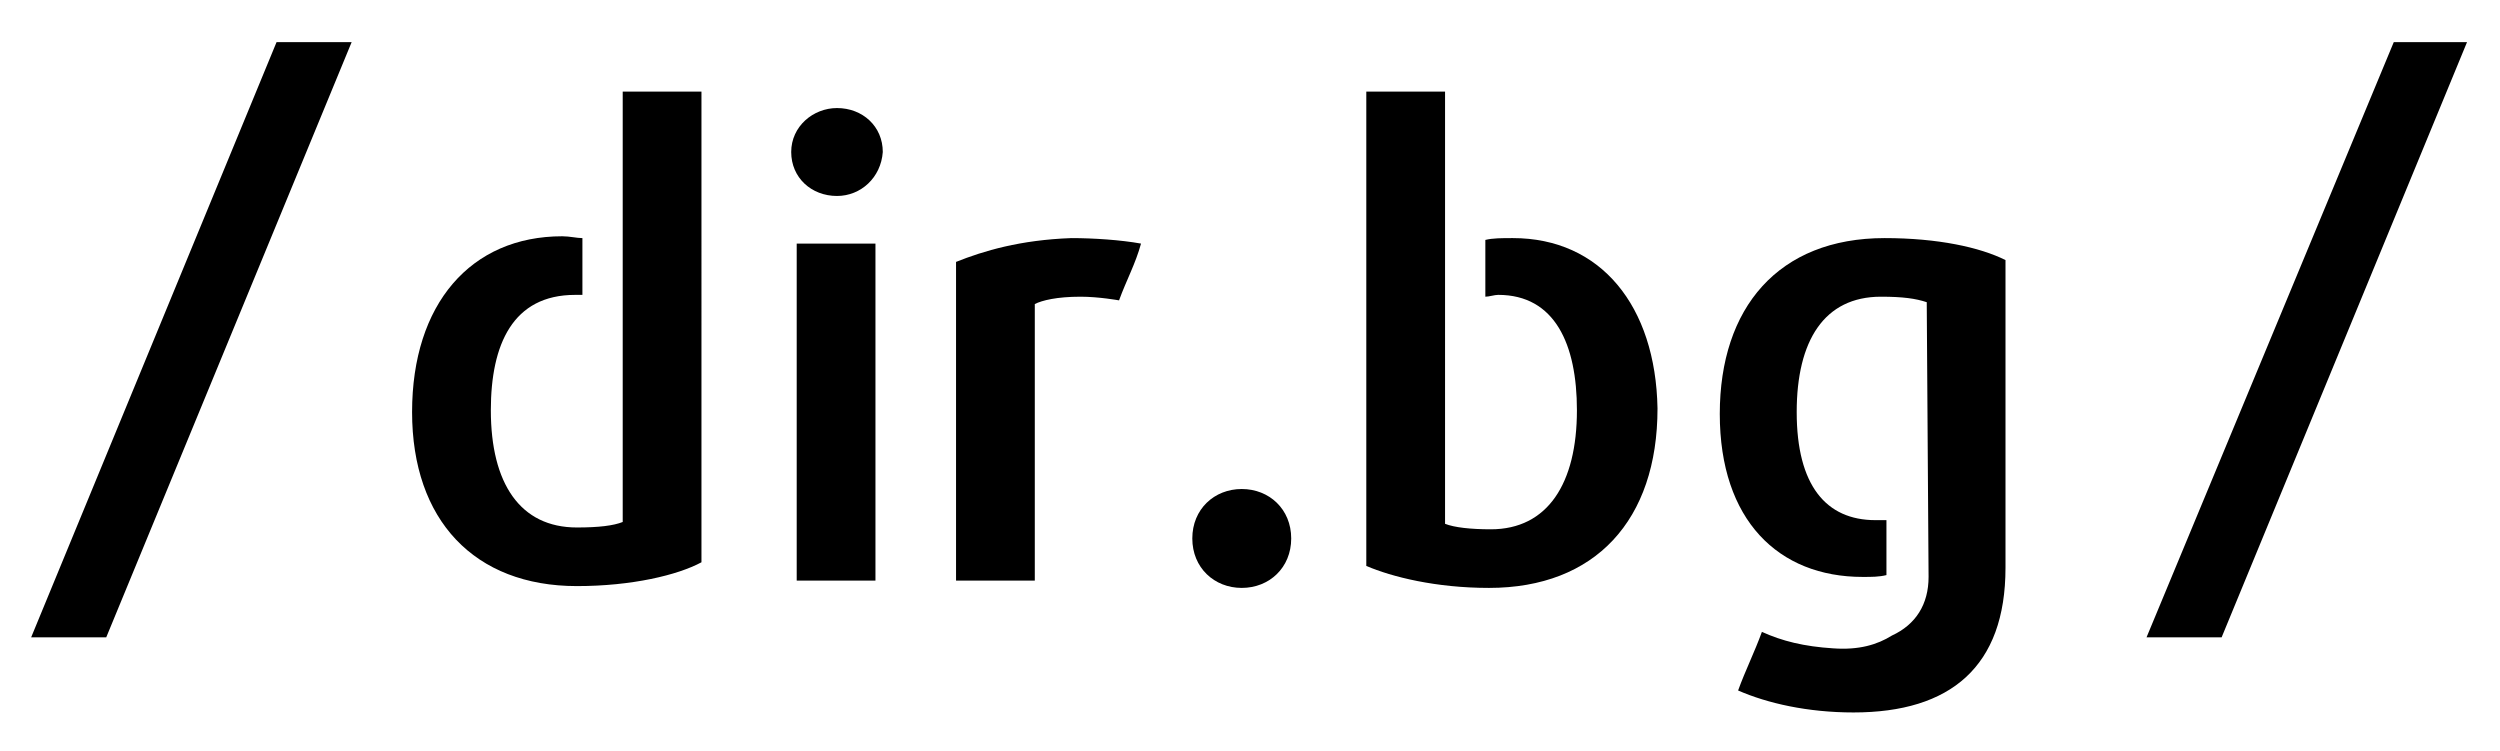 <?xml version="1.0" encoding="utf-8"?>
<!-- Generator: Adobe Illustrator 21.1.0, SVG Export Plug-In . SVG Version: 6.00 Build 0)  -->
<svg version="1.1" id="Layer_1" xmlns="http://www.w3.org/2000/svg" xmlns:xlink="http://www.w3.org/1999/xlink" x="0px" y="0px"
	 viewBox="0 0 136.5 41" style="enable-background:new 0 0 136.5 41;" xml:space="preserve">
<style type="text/css">
	.st0{fill:#000000;}
</style>
<g>
	<polygon class="st0" points="130.7,2.3 117.2,34.8 121.3,34.8 134.7,2.3 	"/>
	<g>
		<path class="st0" d="M45.7,10.7c-1.4,0-2.5-1-2.5-2.4c0-1.4,1.2-2.4,2.5-2.4c1.4,0,2.5,1,2.5,2.4C48.1,9.7,47,10.7,45.7,10.7z
			 M43.5,31.8V13.3h4.3v18.4H43.5z"/>
		<path class="st0" d="M61.1,16.4c0,0-1.1-0.2-2.1-0.2c-1.3,0-2.1,0.2-2.5,0.4v15.1h-4.3V14.3c1.5-0.6,3.5-1.2,6.3-1.3
			c1.2,0,2.7,0.1,3.8,0.3C62,14.4,61.5,15.3,61.1,16.4z"/>
		<path class="st0" d="M67.8,32.1c-1.5,0-2.7-1.1-2.7-2.7c0-1.6,1.2-2.7,2.7-2.7c1.5,0,2.7,1.1,2.7,2.7C70.5,31,69.3,32.1,67.8,32.1
			z"/>
		<polygon class="st0" points="15.1,2.3 1.7,34.8 5.8,34.8 19.2,2.3 		"/>
		<path class="st0" d="M34,5v6.9v1.8v3.1v1.1v10.6c-0.5,0.2-1.3,0.3-2.5,0.3c-3.1,0-4.7-2.4-4.7-6.4c0-3.6,1.2-6.3,4.6-6.3
			c0.1,0,0.2,0,0.4,0v-3.1c-0.3,0-0.7-0.1-1.1-0.1c-5,0-8.2,3.7-8.2,9.6c0,5.9,3.4,9.5,9,9.5c3,0,5.5-0.6,6.8-1.3V5H34z"/>
		<path class="st0" d="M82.6,13c-0.6,0-1.1,0-1.5,0.1v3.1c0.2,0,0.5-0.1,0.7-0.1c3.1,0,4.3,2.7,4.3,6.3c0,4-1.6,6.5-4.7,6.5
			c-1.1,0-2-0.1-2.5-0.3V17.9h0v-6h0V5h-4.3v25.9c1.4,0.6,3.8,1.2,6.7,1.2c5.8,0,9.2-3.7,9.2-9.8C90.4,16.7,87.4,13,82.6,13z"/>
		<path class="st0" d="M102.9,13c-5.8,0-9,3.8-9,9.6c0,5.8,3.2,8.9,7.8,8.9c0.5,0,0.9,0,1.3-0.1v-3c-0.2,0-0.4,0-0.6,0
			c-2.7,0-4.3-1.9-4.3-5.9c0-3.9,1.5-6.3,4.6-6.3c1.2,0,1.9,0.1,2.5,0.3l0.1,15c0,1.5-0.7,2.6-2,3.2c-0.8,0.5-1.8,0.8-3.2,0.7
			c-1.6-0.1-2.8-0.4-3.9-0.9c-0.4,1.1-0.9,2.1-1.3,3.2c1.6,0.7,3.8,1.2,6.3,1.2c5.3,0,8.3-2.5,8.3-7.9V14.2
			C108.1,13.5,105.8,13,102.9,13z"/>
	</g>
</g>
</svg>
